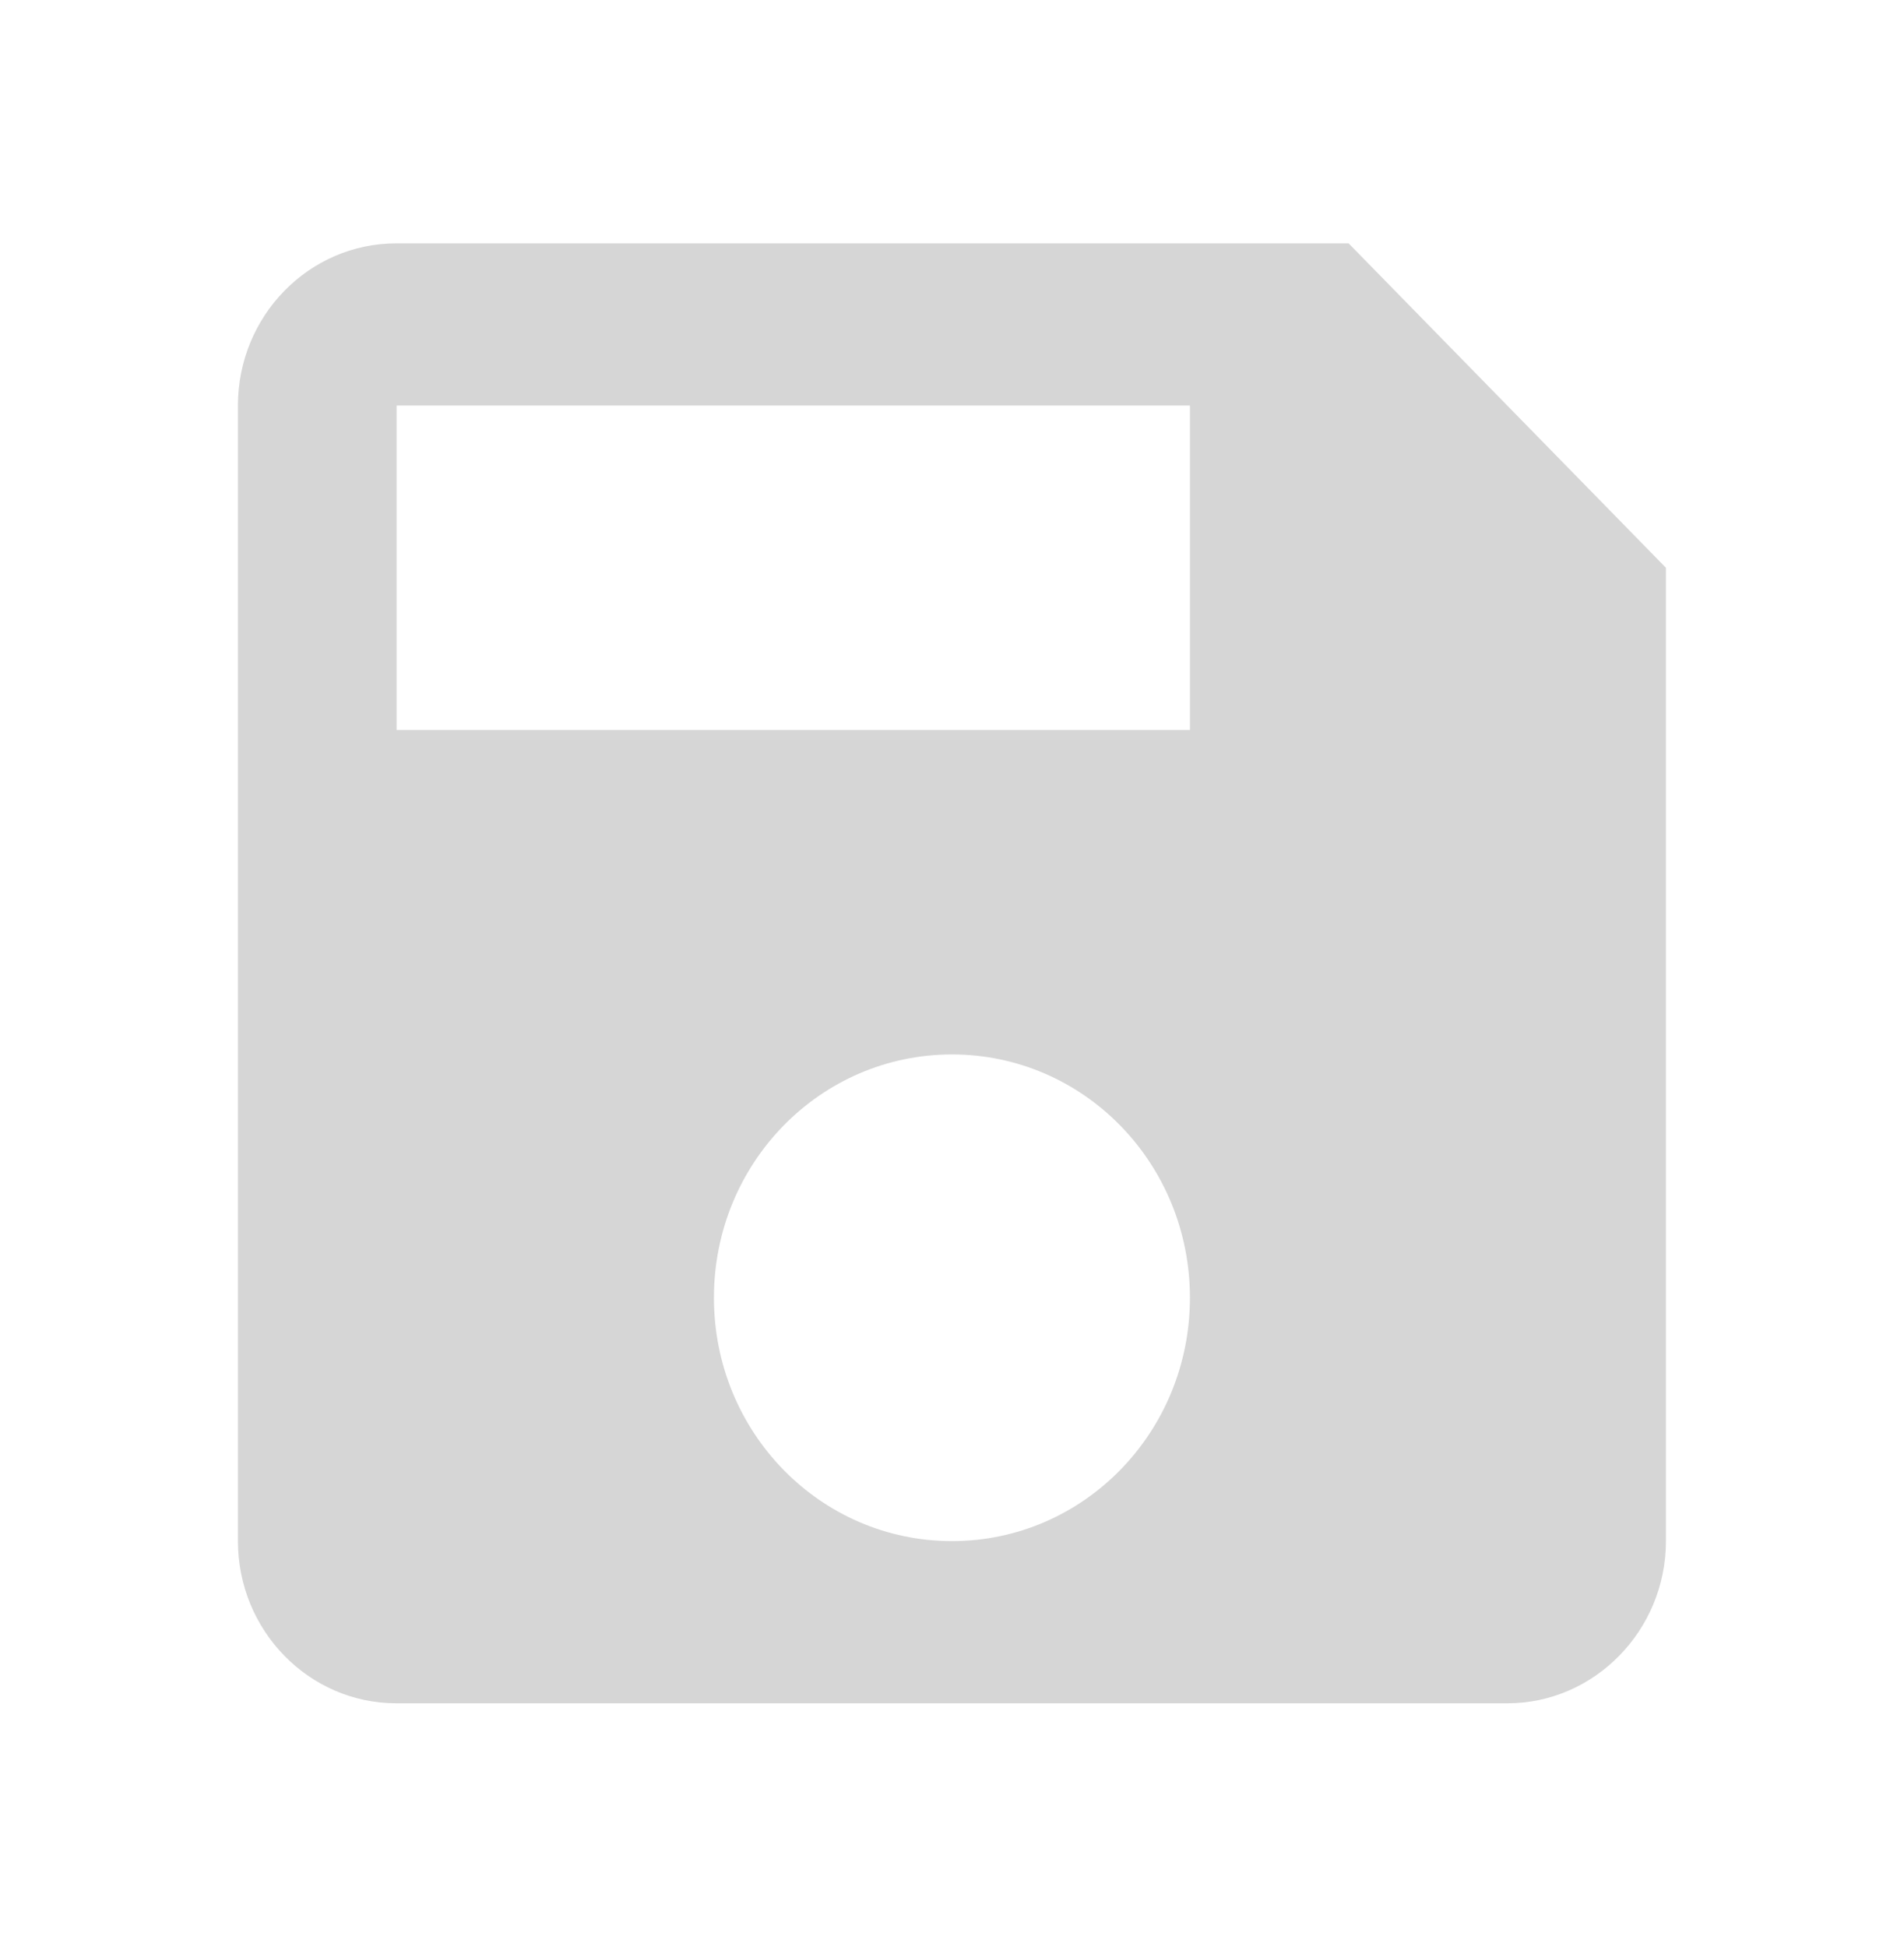 <?xml version="1.0" encoding="UTF-8"?> <svg xmlns="http://www.w3.org/2000/svg" xmlns:xlink="http://www.w3.org/1999/xlink" width="135" height="138" viewBox="0 0 135 138" fill="none"><desc> Created with Pixso. </desc><defs><clipPath id="clip178_5"><rect id="save" width="135" height="138" fill="white" fill-opacity="0"></rect></clipPath></defs><rect id="save" width="135" height="138" fill="#FFFFFF" fill-opacity="0"></rect><g clip-path="url(#clip178_5)"><path id="矢量 63" d="M95.62 17.25L28.12 17.25C21.88 17.25 16.87 22.42 16.87 28.75L16.87 109.25C16.87 115.57 21.88 120.75 28.12 120.75L106.87 120.75C113.06 120.75 118.12 115.57 118.12 109.25L118.12 40.25L95.62 17.25ZM67.5 109.25C58.16 109.25 50.62 101.54 50.62 92C50.62 82.45 58.16 74.75 67.5 74.75C76.83 74.75 84.37 82.45 84.37 92C84.37 101.54 76.83 109.25 67.5 109.25ZM84.37 51.75L28.12 51.75L28.12 28.75L84.37 28.75L84.37 51.75Z" fill="#D6D6D6" fill-opacity="1" fill-rule="evenodd"></path></g></svg> 